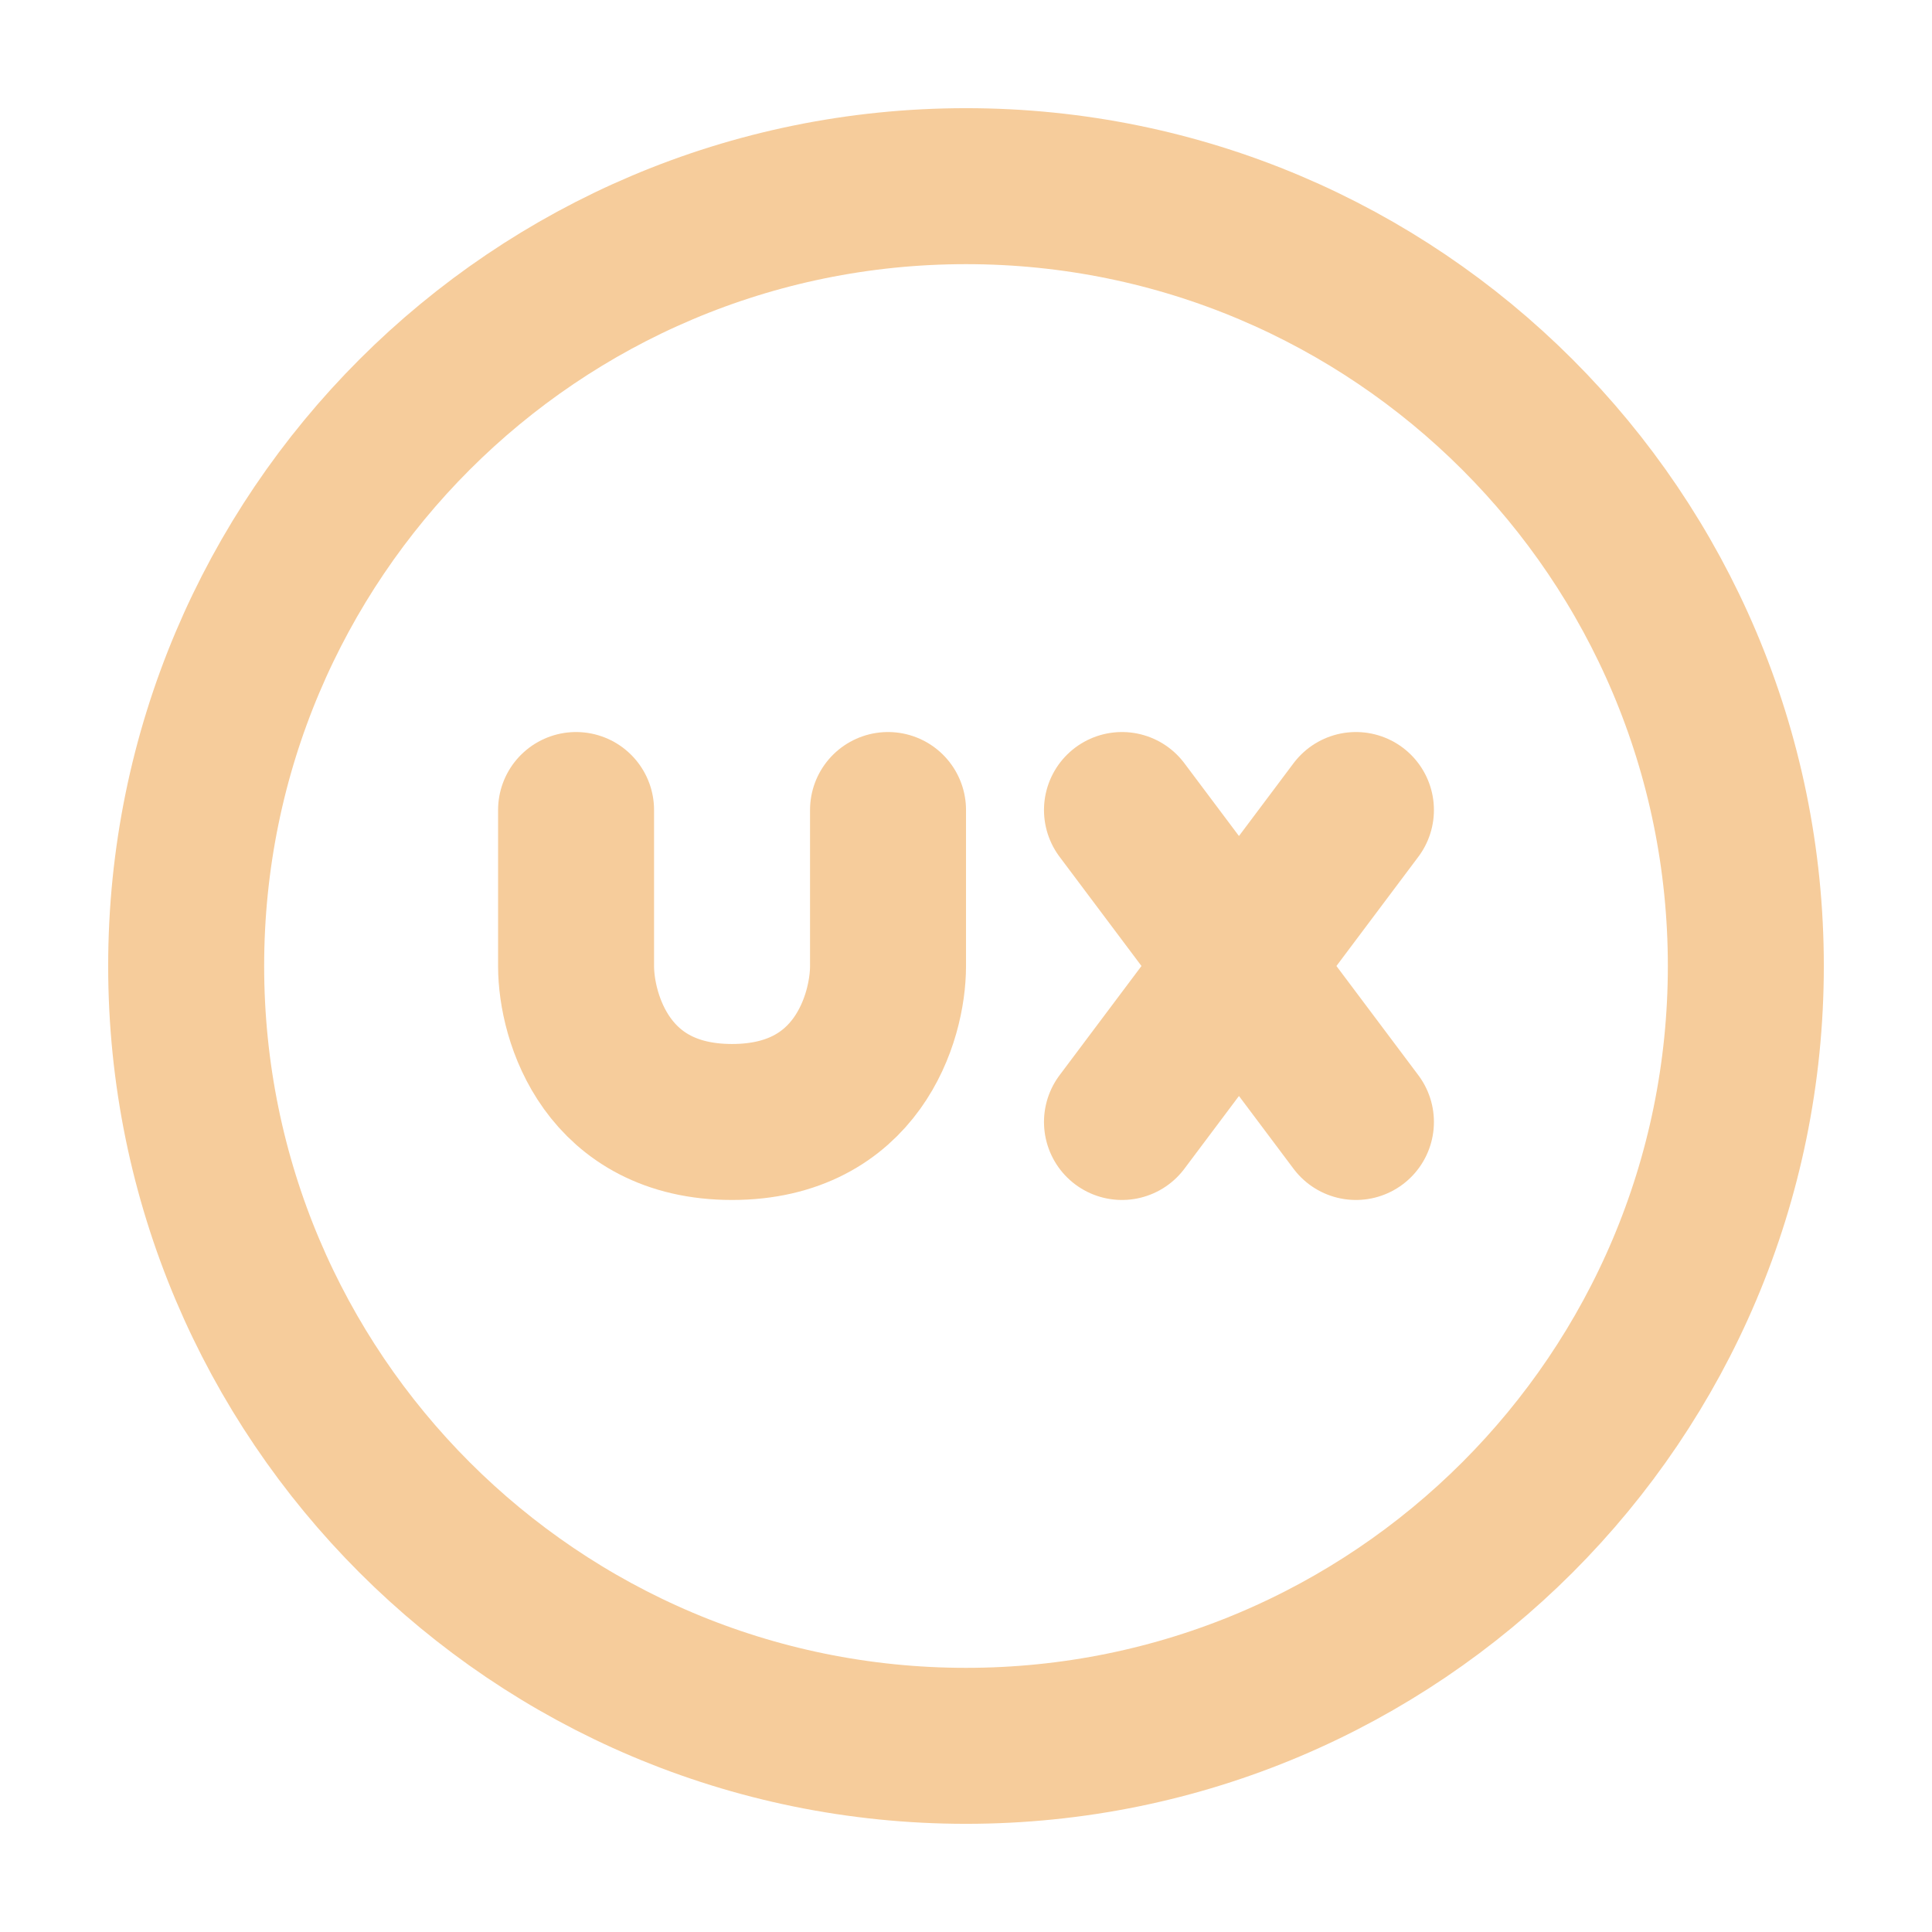 <svg width="64" height="64" viewBox="0 0 64 64" fill="none" xmlns="http://www.w3.org/2000/svg">
<path d="M19.083 26.833V32C19.083 33.722 20.117 37.167 24.25 37.167C28.383 37.167 29.417 33.722 29.417 32V26.833M37.167 26.833L41.042 32M41.042 32L44.917 37.167M41.042 32L44.917 26.833M41.042 32L37.167 37.167" stroke="#F6CC9B" stroke-width="5.167" stroke-linecap="round" stroke-linejoin="round"/>
<path d="M32 57.833C46.267 57.833 57.833 46.267 57.833 32C57.833 17.733 46.267 6.167 32 6.167C17.733 6.167 6.167 17.733 6.167 32C6.167 46.267 17.733 57.833 32 57.833Z" stroke="#F6CC9B" stroke-width="5.167" stroke-linecap="round" stroke-linejoin="round"/>
</svg>
